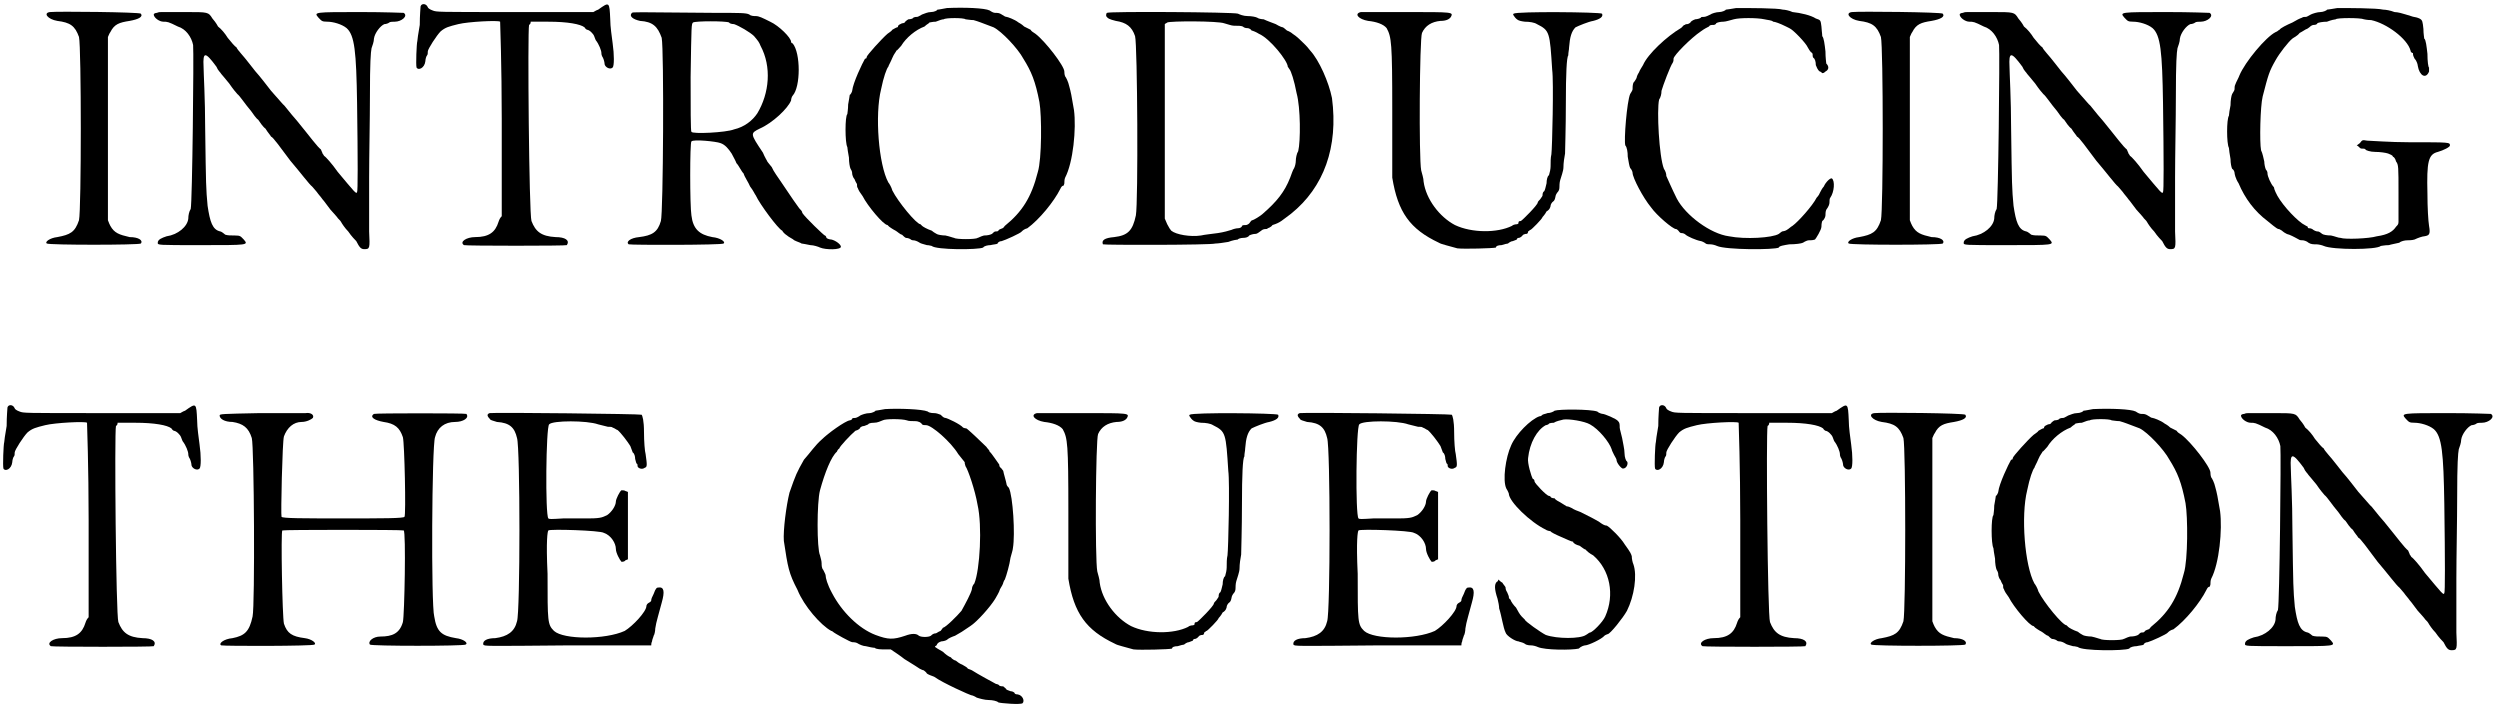 <?xml version='1.0' encoding='utf-8'?>
<svg xmlns="http://www.w3.org/2000/svg" xmlns:xlink="http://www.w3.org/1999/xlink" width="310px" height="88px" viewBox="0 0 3106 883" version="1.1">
<defs>
<path id="gl8226" d="M 7 1 C -2 2 4 10 16 12 C 32 14 38 18 43 32 C 46 45 46 247 43 260 C 38 275 32 278 16 281 C 7 282 0 287 3 289 C 6 291 117 291 120 289 C 123 285 117 281 106 281 C 93 278 87 276 82 267 C 81 265 80 263 79 260 C 79 222 79 184 79 146 C 79 108 79 70 79 32 C 80 30 81 27 82 26 C 87 16 93 14 106 12 C 117 10 123 7 120 3 C 118 1 16 0 7 1 z" fill="black"/><!-- width=129 height=297 -->
<path id="gl5137" d="M 6 2 C 4 2 2 3 2 4 C 2 8 9 13 14 13 C 19 13 20 13 32 19 C 42 22 49 32 51 42 C 52 52 50 238 48 246 C 46 249 45 254 45 258 C 44 268 32 278 18 280 C 12 282 7 284 7 288 C 7 291 6 291 61 291 C 120 291 120 291 114 284 C 110 280 110 279 103 279 C 98 279 94 279 91 278 C 90 277 86 274 85 274 C 75 272 72 262 69 242 C 67 220 67 218 66 146 C 66 110 64 76 64 69 C 63 50 66 50 80 69 C 82 74 85 76 86 78 C 87 79 91 84 96 90 C 100 96 105 102 106 103 C 109 105 116 116 123 124 C 126 128 129 133 132 135 C 134 138 138 144 141 146 C 144 151 147 154 148 156 C 150 156 160 170 172 186 C 184 200 196 216 199 218 C 201 220 204 224 205 225 C 207 228 210 231 212 234 C 214 236 218 242 222 247 C 225 250 229 255 230 256 C 231 258 234 260 235 262 C 236 264 240 270 244 274 C 248 280 253 285 254 286 C 258 294 260 296 264 296 C 271 296 271 295 270 274 C 270 265 270 235 270 207 C 270 180 271 134 271 105 C 271 64 272 51 273 46 C 274 43 276 38 276 34 C 277 27 284 18 289 16 C 291 16 294 15 295 14 C 296 13 300 13 302 13 C 310 13 319 6 313 2 C 313 2 289 1 260 1 C 201 1 201 1 207 8 C 211 12 211 13 218 13 C 225 13 236 16 242 21 C 252 30 254 50 255 114 C 256 187 256 224 255 225 C 254 228 252 225 231 200 C 224 190 216 181 214 180 C 213 178 212 177 212 177 C 212 176 211 175 210 172 C 205 168 198 158 180 136 C 171 126 164 116 163 116 C 162 115 156 108 148 99 C 141 90 134 81 133 80 C 132 79 126 72 120 64 C 114 56 106 48 105 45 C 103 44 98 38 94 33 C 91 28 86 22 82 19 C 80 15 76 10 75 9 C 70 1 70 1 42 1 C 26 1 13 1 12 1 C 10 1 8 1 6 2 z" fill="black"/><!-- width=322 height=303 -->
<path id="gl5138" d="M 7 8 C 7 9 6 19 6 31 C 4 42 3 50 3 51 C 2 54 1 81 2 84 C 4 88 12 85 13 76 C 13 74 14 70 15 69 C 16 68 16 66 16 64 C 16 61 27 44 32 39 C 38 34 42 33 54 30 C 66 27 104 25 106 27 C 106 28 108 82 108 148 C 108 188 108 229 108 269 C 106 271 105 273 104 276 C 100 289 92 295 75 295 C 64 295 55 301 61 305 C 63 306 189 306 189 305 C 193 299 187 295 175 295 C 157 294 150 288 145 275 C 142 267 140 39 142 31 C 144 30 144 28 144 27 C 151 27 159 27 166 27 C 190 27 206 30 211 34 C 212 36 214 37 214 37 C 217 37 222 42 223 45 C 224 48 225 50 225 50 C 229 55 232 63 232 66 C 232 67 232 69 234 72 C 235 74 236 78 236 80 C 237 84 243 87 246 84 C 248 82 248 68 246 54 C 245 46 243 33 243 24 C 242 2 242 2 228 12 C 225 13 224 14 222 15 C 189 15 157 15 124 15 C 27 15 27 15 22 13 C 19 12 16 10 16 9 C 14 4 8 4 7 8 z" fill="black"/><!-- width=254 height=312 -->
<path id="gl8227" d="M 6 2 C 2 6 7 10 16 12 C 32 13 38 19 43 33 C 46 48 45 251 42 261 C 38 275 31 279 15 281 C 4 282 -2 287 2 290 C 6 291 118 291 120 289 C 123 287 116 282 106 281 C 90 278 82 271 80 254 C 78 242 78 163 80 162 C 82 159 111 162 116 164 C 122 166 126 171 130 177 C 132 181 135 186 136 189 C 139 192 142 199 145 202 C 146 206 151 213 153 218 C 157 223 159 228 160 229 C 165 240 188 271 193 273 C 194 275 196 277 199 279 C 201 281 206 283 208 285 C 212 287 216 288 217 289 C 218 289 223 290 228 291 C 232 291 238 293 240 294 C 247 297 266 297 266 293 C 266 290 259 285 254 284 C 252 284 249 283 248 282 C 248 281 247 279 246 279 C 245 279 222 257 218 251 C 218 249 216 247 214 245 C 211 241 204 231 192 213 C 188 207 182 199 180 194 C 177 190 174 187 174 186 C 174 186 171 181 169 176 C 153 152 153 152 165 146 C 181 139 200 121 204 111 C 204 109 205 106 206 105 C 216 94 216 52 206 40 C 205 40 204 39 204 38 C 204 33 189 18 178 13 C 168 8 164 6 160 6 C 158 6 154 6 152 4 C 148 2 141 2 109 2 C 4 1 8 1 6 2 M 127 14 C 127 15 130 16 133 16 C 139 18 153 26 158 31 C 163 37 164 38 166 43 C 180 69 177 102 162 127 C 156 136 146 144 133 147 C 123 151 81 153 80 150 C 79 150 79 118 79 82 C 80 16 80 16 82 14 C 85 12 123 12 127 14 z" fill="black"/><!-- width=273 height=302 -->
<path id="gl5136" d="M 130 1 C 124 2 120 3 118 3 C 118 4 114 6 110 6 C 106 6 102 8 99 9 C 97 10 94 12 93 12 C 92 12 90 12 88 13 C 88 14 85 15 82 15 C 80 16 78 18 78 18 C 78 19 76 20 74 20 C 72 21 69 22 69 24 C 69 24 69 25 68 25 C 67 25 64 27 62 28 C 61 30 57 32 56 33 C 49 39 30 60 30 62 C 30 63 30 64 28 64 C 25 69 13 94 12 104 C 12 105 10 109 9 109 C 9 110 8 115 7 121 C 7 127 6 132 6 133 C 3 135 3 169 6 174 C 6 175 7 182 8 187 C 8 193 9 199 10 201 C 12 204 12 206 12 207 C 12 208 13 212 15 214 C 16 217 18 220 18 220 C 18 222 18 224 19 225 C 20 228 22 231 25 235 C 31 247 51 271 56 271 C 56 271 57 272 58 273 C 58 273 62 276 66 278 C 68 279 72 283 74 283 C 75 284 78 287 79 287 C 81 287 84 288 85 289 C 86 290 88 290 88 290 C 90 290 93 291 96 293 C 97 294 102 295 105 296 C 108 296 110 297 111 297 C 116 302 169 302 175 299 C 176 297 181 296 184 296 C 188 295 192 295 193 294 C 193 293 195 291 198 291 C 202 290 222 281 223 279 C 224 278 226 276 230 275 C 245 264 263 242 271 226 C 272 224 273 222 275 222 C 275 222 276 220 276 219 C 276 218 276 214 277 212 C 287 193 291 151 288 128 C 285 110 284 105 282 98 C 281 93 278 87 277 86 C 276 84 276 80 276 80 C 276 73 252 42 240 33 C 237 31 235 30 234 28 C 232 27 230 26 226 24 C 223 21 219 19 219 19 C 214 15 205 12 204 12 C 202 12 200 10 198 9 C 195 7 193 7 190 7 C 188 7 186 6 183 4 C 177 1 152 0 130 1 M 153 15 C 154 15 159 16 163 16 C 170 18 172 19 188 25 C 198 30 218 51 225 64 C 235 80 240 92 245 118 C 248 135 248 189 243 205 C 235 237 223 255 202 272 C 201 273 200 275 199 275 C 196 276 194 277 194 278 C 193 279 192 279 190 279 C 189 279 187 281 186 282 C 184 283 181 284 176 284 C 172 285 169 287 168 287 C 166 289 141 289 139 287 C 138 287 133 285 128 284 C 124 284 118 283 117 282 C 115 281 112 279 111 278 C 105 276 100 273 99 272 C 98 271 97 270 97 270 C 92 270 69 242 62 228 C 61 224 58 219 57 218 C 45 196 40 134 48 102 C 51 87 55 76 57 74 C 57 73 60 68 62 63 C 64 58 67 55 67 54 C 68 54 70 51 73 48 C 79 38 91 28 102 24 C 105 21 108 20 108 19 C 109 19 112 18 116 18 C 121 16 124 15 126 15 C 128 13 151 13 153 15 z" fill="black"/><!-- width=297 height=307 -->
<path id="gl8228" d="M 7 2 C 6 3 6 4 6 6 C 8 9 10 10 18 12 C 31 14 38 19 42 31 C 45 42 46 238 43 254 C 39 273 33 279 16 281 C 4 282 0 285 2 290 C 4 291 136 291 142 289 C 145 289 152 288 158 287 C 163 285 169 284 170 284 C 170 283 174 282 176 282 C 180 282 183 281 184 279 C 186 278 189 277 192 277 C 194 277 196 275 199 273 C 200 272 202 271 204 271 C 205 271 207 271 207 270 C 207 270 211 269 213 266 C 223 263 225 260 236 252 C 277 219 295 169 287 108 C 283 88 271 61 260 49 C 259 48 257 45 254 42 C 249 37 243 31 238 28 C 237 27 234 25 231 24 C 229 22 226 20 226 20 C 225 20 222 19 217 16 C 212 14 206 12 202 10 C 199 10 195 9 194 8 C 192 7 187 6 182 6 C 177 6 172 4 170 3 C 164 1 9 0 7 2 M 153 15 C 157 16 162 18 165 18 C 170 18 174 18 176 19 C 178 21 181 21 182 21 C 183 21 186 22 187 24 C 188 24 193 26 196 28 C 210 34 232 62 232 69 C 232 69 234 72 234 72 C 236 74 240 86 243 102 C 248 120 248 162 245 174 C 243 177 242 183 242 186 C 242 189 241 193 240 195 C 238 198 237 202 235 207 C 228 225 218 237 202 251 C 198 255 189 260 188 260 C 187 260 186 261 184 264 C 183 265 181 266 180 266 C 178 266 176 266 175 267 C 175 269 172 270 170 270 C 168 270 164 271 162 272 C 159 273 152 275 145 276 C 138 277 128 278 124 279 C 111 281 93 278 87 273 C 86 272 84 269 82 265 C 81 263 80 260 79 258 C 79 218 79 177 79 138 C 79 97 79 57 79 16 C 80 15 81 15 82 14 C 86 12 145 12 153 15 z" fill="black"/><!-- width=297 height=297 -->
<path id="gl8448" d="M 6 1 C -3 3 3 10 15 12 C 25 13 34 16 38 21 C 44 32 45 39 45 123 C 45 165 45 204 45 207 C 52 250 67 271 103 288 C 106 290 116 292 126 295 C 134 296 171 295 174 294 C 174 292 177 291 181 291 C 184 290 188 289 189 289 C 190 288 193 286 195 286 C 198 285 200 284 200 284 C 200 283 201 282 202 282 C 205 282 207 279 208 278 C 210 277 211 277 212 277 C 213 277 214 276 214 274 C 216 273 216 272 217 272 C 218 272 232 258 232 256 C 232 256 235 253 237 249 C 241 247 242 243 242 242 C 242 241 243 238 246 236 C 247 235 248 232 248 231 C 248 231 248 229 250 226 C 252 224 253 222 253 219 C 253 218 253 213 254 210 C 255 206 258 199 258 194 C 258 189 259 182 260 177 C 260 172 261 146 261 114 C 261 78 262 57 264 55 C 264 51 265 48 265 45 C 266 32 268 25 273 20 C 277 18 289 13 295 12 C 303 10 308 7 306 3 C 303 1 200 0 196 3 C 195 4 195 4 198 8 C 200 10 201 12 210 13 C 216 13 222 14 225 16 C 241 24 241 26 244 73 C 246 87 244 171 243 178 C 242 182 242 188 242 193 C 242 196 241 201 240 204 C 238 205 237 210 237 214 C 236 218 235 223 234 224 C 232 225 232 228 232 229 C 232 230 231 231 229 234 C 228 235 226 237 226 238 C 226 241 207 260 205 261 C 202 261 202 262 202 264 C 202 264 201 265 200 265 C 200 265 196 265 194 267 C 176 276 144 276 123 266 C 104 256 87 234 84 212 C 84 208 82 202 81 198 C 78 183 79 34 82 27 C 86 18 94 13 105 12 C 112 12 116 10 118 7 C 121 1 121 1 63 1 C 33 1 8 1 6 1 z" fill="black"/><!-- width=313 height=303 -->
<path id="gl5135" d="M 142 1 C 136 2 130 3 129 3 C 129 4 124 6 121 6 C 117 6 111 8 110 9 C 108 10 104 12 102 12 C 100 12 98 12 98 13 C 97 14 93 15 91 15 C 88 16 85 18 85 19 C 84 20 82 21 81 21 C 80 21 79 21 78 22 C 76 22 75 25 73 26 C 56 36 32 58 26 72 C 25 74 22 78 21 81 C 19 84 18 87 18 88 C 18 88 16 92 14 94 C 13 97 13 100 13 102 C 13 103 12 105 10 108 C 6 117 2 166 4 172 C 6 174 7 180 7 186 C 8 192 9 198 10 200 C 12 202 13 205 13 206 C 13 212 26 237 36 249 C 43 259 63 276 67 276 C 68 276 69 277 70 278 C 72 281 73 281 74 281 C 76 281 78 282 79 283 C 81 285 92 290 98 291 C 99 291 103 293 104 294 C 105 295 108 295 110 295 C 112 295 116 296 118 297 C 129 302 190 302 195 299 C 195 297 202 296 208 295 C 216 295 223 294 225 293 C 228 291 231 290 232 290 C 235 290 237 290 240 289 C 241 288 248 277 248 273 C 248 272 248 269 249 266 C 252 264 253 260 253 259 C 253 258 253 254 254 252 C 257 248 258 245 258 243 C 258 241 258 238 259 237 C 264 230 265 216 261 213 C 259 212 253 218 251 223 C 249 225 247 229 246 231 C 245 234 242 237 242 237 C 237 247 219 267 212 272 C 210 273 207 276 205 277 C 204 278 200 279 199 279 C 199 279 196 281 195 282 C 187 287 153 289 133 285 C 110 282 79 259 68 238 C 62 226 56 212 55 210 C 55 207 54 204 52 201 C 46 186 43 128 46 115 C 48 112 49 108 49 104 C 51 97 60 73 63 69 C 64 67 64 66 64 64 C 64 60 86 38 98 30 C 102 27 106 25 108 24 C 109 22 111 22 114 22 C 115 22 117 21 117 20 C 118 19 122 18 126 18 C 129 18 135 16 139 15 C 146 13 168 13 177 15 C 181 16 186 16 188 18 C 190 18 196 20 204 24 C 204 24 206 25 208 26 C 213 28 229 45 231 50 C 232 52 234 55 235 56 C 236 56 237 58 237 58 C 237 60 237 62 238 63 C 240 64 241 68 241 72 C 242 74 243 78 246 80 C 247 80 248 81 249 82 C 251 82 252 81 253 80 C 257 78 258 74 254 70 C 254 69 253 63 253 55 C 252 46 251 38 249 36 C 249 33 248 27 248 24 C 247 16 247 16 241 14 C 235 10 222 7 212 6 C 208 4 202 3 200 3 C 194 1 158 1 142 1 z" fill="black"/><!-- width=273 height=307 -->
<path id="gl8226" d="M 7 1 C -2 2 4 10 16 12 C 32 14 38 18 43 32 C 46 45 46 247 43 260 C 38 275 32 278 16 281 C 7 282 0 287 3 289 C 6 291 117 291 120 289 C 123 285 117 281 106 281 C 93 278 87 276 82 267 C 81 265 80 263 79 260 C 79 222 79 184 79 146 C 79 108 79 70 79 32 C 80 30 81 27 82 26 C 87 16 93 14 106 12 C 117 10 123 7 120 3 C 118 1 16 0 7 1 z" fill="black"/><!-- width=129 height=297 -->
<path id="gl5137" d="M 6 2 C 4 2 2 3 2 4 C 2 8 9 13 14 13 C 19 13 20 13 32 19 C 42 22 49 32 51 42 C 52 52 50 238 48 246 C 46 249 45 254 45 258 C 44 268 32 278 18 280 C 12 282 7 284 7 288 C 7 291 6 291 61 291 C 120 291 120 291 114 284 C 110 280 110 279 103 279 C 98 279 94 279 91 278 C 90 277 86 274 85 274 C 75 272 72 262 69 242 C 67 220 67 218 66 146 C 66 110 64 76 64 69 C 63 50 66 50 80 69 C 82 74 85 76 86 78 C 87 79 91 84 96 90 C 100 96 105 102 106 103 C 109 105 116 116 123 124 C 126 128 129 133 132 135 C 134 138 138 144 141 146 C 144 151 147 154 148 156 C 150 156 160 170 172 186 C 184 200 196 216 199 218 C 201 220 204 224 205 225 C 207 228 210 231 212 234 C 214 236 218 242 222 247 C 225 250 229 255 230 256 C 231 258 234 260 235 262 C 236 264 240 270 244 274 C 248 280 253 285 254 286 C 258 294 260 296 264 296 C 271 296 271 295 270 274 C 270 265 270 235 270 207 C 270 180 271 134 271 105 C 271 64 272 51 273 46 C 274 43 276 38 276 34 C 277 27 284 18 289 16 C 291 16 294 15 295 14 C 296 13 300 13 302 13 C 310 13 319 6 313 2 C 313 2 289 1 260 1 C 201 1 201 1 207 8 C 211 12 211 13 218 13 C 225 13 236 16 242 21 C 252 30 254 50 255 114 C 256 187 256 224 255 225 C 254 228 252 225 231 200 C 224 190 216 181 214 180 C 213 178 212 177 212 177 C 212 176 211 175 210 172 C 205 168 198 158 180 136 C 171 126 164 116 163 116 C 162 115 156 108 148 99 C 141 90 134 81 133 80 C 132 79 126 72 120 64 C 114 56 106 48 105 45 C 103 44 98 38 94 33 C 91 28 86 22 82 19 C 80 15 76 10 75 9 C 70 1 70 1 42 1 C 26 1 13 1 12 1 C 10 1 8 1 6 2 z" fill="black"/><!-- width=322 height=303 -->
<path id="gl8449" d="M 141 1 C 135 2 129 3 128 3 C 128 4 123 6 120 6 C 116 6 110 8 108 9 C 106 10 103 12 102 12 C 100 12 98 12 97 13 C 94 14 90 16 85 19 C 78 22 70 26 69 28 C 68 28 67 30 64 31 C 52 37 26 68 19 85 C 18 88 15 93 14 96 C 13 98 13 100 13 102 C 13 103 12 105 10 108 C 9 110 8 116 8 122 C 7 127 6 133 6 135 C 3 139 3 170 6 175 C 6 177 7 183 8 189 C 8 194 9 199 10 201 C 12 202 13 205 13 206 C 13 207 14 213 18 219 C 26 238 38 254 54 266 C 66 276 67 276 68 276 C 69 276 70 277 72 278 C 72 278 76 282 81 283 C 86 285 91 288 93 289 C 94 290 97 290 98 290 C 99 290 103 291 105 293 C 108 295 111 295 115 295 C 117 295 122 296 124 297 C 135 302 190 302 195 297 C 196 297 200 296 205 296 C 208 295 214 294 218 293 C 220 291 225 290 228 290 C 229 290 234 290 237 289 C 241 287 247 285 249 285 C 255 284 257 283 255 272 C 254 266 253 249 253 232 C 252 192 254 183 266 180 C 273 178 281 174 281 172 C 281 168 281 168 231 168 C 206 168 182 166 178 166 C 172 165 172 165 169 169 C 168 170 166 171 165 172 C 166 172 168 174 169 175 C 170 176 171 176 174 176 C 175 176 176 177 176 177 C 176 178 182 180 188 180 C 194 180 201 181 204 182 C 206 183 210 184 210 186 C 211 186 213 188 214 192 C 217 196 217 198 217 232 C 217 243 217 255 217 267 C 217 270 216 271 214 273 C 210 279 204 283 190 285 C 180 288 150 289 145 287 C 142 287 138 285 133 284 C 128 284 123 283 122 282 C 121 281 118 279 117 279 C 116 279 114 279 111 277 C 110 276 108 275 106 275 C 105 275 104 275 104 273 C 104 273 100 271 97 269 C 86 261 69 242 64 230 C 63 228 62 225 62 224 C 58 220 54 210 54 207 C 54 206 54 204 52 202 C 51 200 50 195 50 192 C 49 188 48 182 46 178 C 44 168 45 123 48 111 C 55 84 56 80 64 66 C 69 57 80 43 85 39 C 86 38 91 36 94 32 C 98 30 102 27 103 27 C 103 27 105 26 106 25 C 109 22 111 22 112 22 C 114 22 116 21 116 20 C 117 19 123 18 128 18 C 133 16 138 15 139 15 C 140 13 170 13 174 15 C 174 15 178 16 183 16 C 202 20 228 39 232 54 C 232 56 234 57 235 57 C 235 57 235 57 235 58 C 235 60 236 62 237 64 C 240 67 241 72 241 73 C 243 85 251 90 255 80 C 255 78 255 76 255 75 C 254 75 253 67 253 58 C 252 49 251 40 249 39 C 249 38 248 33 248 27 C 247 18 247 16 243 14 C 241 13 237 12 236 12 C 235 12 230 10 226 9 C 223 8 216 6 212 6 C 207 4 201 3 198 3 C 190 1 154 1 141 1 z" fill="black"/><!-- width=288 height=307 -->
<path id="gl5138" d="M 7 8 C 7 9 6 19 6 31 C 4 42 3 50 3 51 C 2 54 1 81 2 84 C 4 88 12 85 13 76 C 13 74 14 70 15 69 C 16 68 16 66 16 64 C 16 61 27 44 32 39 C 38 34 42 33 54 30 C 66 27 104 25 106 27 C 106 28 108 82 108 148 C 108 188 108 229 108 269 C 106 271 105 273 104 276 C 100 289 92 295 75 295 C 64 295 55 301 61 305 C 63 306 189 306 189 305 C 193 299 187 295 175 295 C 157 294 150 288 145 275 C 142 267 140 39 142 31 C 144 30 144 28 144 27 C 151 27 159 27 166 27 C 190 27 206 30 211 34 C 212 36 214 37 214 37 C 217 37 222 42 223 45 C 224 48 225 50 225 50 C 229 55 232 63 232 66 C 232 67 232 69 234 72 C 235 74 236 78 236 80 C 237 84 243 87 246 84 C 248 82 248 68 246 54 C 245 46 243 33 243 24 C 242 2 242 2 228 12 C 225 13 224 14 222 15 C 189 15 157 15 124 15 C 27 15 27 15 22 13 C 19 12 16 10 16 9 C 14 4 8 4 7 8 z" fill="black"/><!-- width=254 height=312 -->
<path id="gl8450" d="M 52 1 C 4 2 2 2 2 4 C 2 8 8 12 18 12 C 31 14 38 19 42 32 C 45 43 46 240 43 254 C 39 273 33 278 18 281 C 7 282 0 288 4 290 C 9 291 118 291 120 289 C 123 287 116 282 108 281 C 92 279 86 275 82 263 C 80 255 78 148 80 147 C 81 146 230 146 231 147 C 234 148 232 253 230 261 C 226 275 217 279 202 279 C 193 279 186 285 189 289 C 190 291 306 291 308 289 C 312 287 305 282 296 281 C 278 278 272 273 269 254 C 265 240 266 42 270 31 C 273 19 282 12 295 12 C 305 12 313 7 309 2 C 308 1 195 1 194 2 C 188 6 195 10 206 12 C 220 14 226 19 230 31 C 232 38 234 128 232 130 C 231 132 205 132 156 132 C 106 132 80 132 79 130 C 78 128 80 36 82 30 C 86 19 94 12 104 12 C 110 12 116 9 118 7 C 120 3 115 0 109 1 C 106 1 81 1 52 1 z" fill="black"/><!-- width=317 height=297 -->
<path id="gl5139" d="M 12 1 C 9 2 8 4 12 8 C 13 10 15 10 21 12 C 37 13 43 19 46 32 C 50 44 50 249 46 260 C 43 273 34 279 19 281 C 9 281 3 284 4 289 C 6 291 3 291 111 290 C 145 290 180 290 213 290 C 213 289 213 287 214 285 C 214 283 216 279 216 278 C 217 277 218 272 218 269 C 219 261 223 249 226 237 C 230 223 229 217 222 218 C 220 218 219 219 219 220 C 218 220 217 224 216 226 C 214 230 213 232 213 234 C 213 235 212 236 210 237 C 208 238 207 240 207 241 C 207 248 190 266 180 272 C 156 283 104 283 92 272 C 84 264 84 261 84 201 C 82 159 84 148 85 147 C 87 145 150 147 154 150 C 163 153 169 163 169 170 C 169 175 174 184 176 186 C 177 186 180 186 181 184 C 182 184 183 183 184 183 C 184 169 184 156 184 141 C 184 127 184 114 184 99 C 183 99 182 98 181 98 C 180 97 177 97 176 97 C 174 98 169 108 169 111 C 169 116 164 124 158 128 C 153 130 152 132 136 132 C 128 132 114 132 104 132 C 88 133 86 133 85 132 C 81 128 82 18 86 15 C 90 10 133 10 147 15 C 152 16 158 18 159 18 C 162 18 164 18 165 19 C 168 20 170 22 171 22 C 175 25 184 37 187 42 C 188 44 189 48 190 50 C 192 51 193 55 193 58 C 194 61 194 63 195 64 C 196 64 196 66 196 67 C 196 69 201 72 205 69 C 208 68 208 66 206 52 C 205 49 204 36 204 25 C 204 10 202 4 201 3 C 200 2 19 0 12 1 z" fill="black"/><!-- width=235 height=297 -->
<path id="gl8451" d="M 129 1 C 123 2 118 3 117 3 C 117 4 112 6 110 6 C 105 6 100 8 98 9 C 97 10 93 12 92 12 C 91 12 88 12 88 13 C 88 14 86 15 85 15 C 79 16 58 31 50 39 C 42 46 36 55 28 64 C 19 80 18 82 10 105 C 6 121 2 152 3 165 C 8 198 9 205 20 226 C 28 246 49 270 62 277 C 63 277 64 278 64 278 C 66 280 86 291 88 291 C 88 291 92 291 94 292 C 97 294 102 296 105 296 C 109 297 114 298 116 298 C 118 300 124 300 129 300 C 132 300 134 300 136 300 C 142 304 148 308 153 312 C 163 318 172 324 172 324 C 174 325 176 326 177 326 C 178 327 180 328 181 330 C 182 331 187 333 190 334 C 201 342 235 357 236 357 C 237 357 240 358 243 360 C 246 361 253 363 258 363 C 262 363 268 364 270 366 C 273 367 297 369 300 367 C 303 364 300 357 294 356 C 291 356 290 355 290 354 C 290 354 288 352 285 352 C 282 351 280 350 280 350 C 280 349 278 348 276 346 C 272 346 271 345 271 345 C 271 344 268 343 267 343 C 265 342 243 330 237 326 C 237 326 235 325 232 324 C 231 322 228 321 225 319 C 222 318 218 315 217 314 C 216 314 212 312 211 310 C 208 309 204 306 201 303 C 189 296 190 297 193 295 C 194 292 196 291 199 290 C 201 290 205 289 206 288 C 208 286 213 284 216 283 C 223 279 225 278 235 271 C 243 266 260 247 266 237 C 267 235 271 229 272 225 C 274 222 276 218 276 217 C 276 217 277 214 278 213 C 280 208 284 194 285 186 C 286 182 288 176 288 174 C 291 157 288 109 283 99 C 282 98 280 96 280 94 C 280 93 279 90 278 86 C 277 82 276 79 276 78 C 276 78 274 75 273 74 C 272 74 271 72 271 70 C 270 69 261 55 259 54 C 259 52 256 50 255 48 C 249 42 231 25 230 25 C 230 25 228 25 226 24 C 223 20 206 12 204 12 C 202 12 200 10 198 8 C 195 7 193 6 190 6 C 189 6 184 6 182 4 C 175 1 146 0 129 1 M 156 15 C 158 16 163 16 166 16 C 171 16 174 18 175 20 C 176 21 178 21 180 21 C 187 21 211 42 220 57 C 224 62 228 67 228 67 C 228 68 228 69 229 72 C 232 76 241 102 244 120 C 250 146 247 201 240 218 C 238 220 237 223 237 225 C 236 230 229 243 224 252 C 219 258 204 273 201 273 C 201 273 199 276 198 277 C 195 278 193 280 192 280 C 189 280 187 282 186 283 C 183 285 174 285 171 283 C 168 280 162 280 154 283 C 139 288 133 288 117 282 C 96 274 75 253 63 230 C 57 219 55 211 55 208 C 55 207 54 205 52 201 C 50 199 50 195 50 193 C 50 190 49 187 48 183 C 44 175 44 117 48 102 C 54 80 62 60 69 54 C 70 51 72 50 72 50 C 72 48 86 33 92 28 C 96 27 98 25 98 24 C 98 24 100 22 103 22 C 106 21 108 20 108 20 C 108 19 111 18 115 18 C 120 18 123 16 126 15 C 129 13 150 13 156 15 z" fill="black"/><!-- width=308 height=375 -->
<path id="gl8448" d="M 6 1 C -3 3 3 10 15 12 C 25 13 34 16 38 21 C 44 32 45 39 45 123 C 45 165 45 204 45 207 C 52 250 67 271 103 288 C 106 290 116 292 126 295 C 134 296 171 295 174 294 C 174 292 177 291 181 291 C 184 290 188 289 189 289 C 190 288 193 286 195 286 C 198 285 200 284 200 284 C 200 283 201 282 202 282 C 205 282 207 279 208 278 C 210 277 211 277 212 277 C 213 277 214 276 214 274 C 216 273 216 272 217 272 C 218 272 232 258 232 256 C 232 256 235 253 237 249 C 241 247 242 243 242 242 C 242 241 243 238 246 236 C 247 235 248 232 248 231 C 248 231 248 229 250 226 C 252 224 253 222 253 219 C 253 218 253 213 254 210 C 255 206 258 199 258 194 C 258 189 259 182 260 177 C 260 172 261 146 261 114 C 261 78 262 57 264 55 C 264 51 265 48 265 45 C 266 32 268 25 273 20 C 277 18 289 13 295 12 C 303 10 308 7 306 3 C 303 1 200 0 196 3 C 195 4 195 4 198 8 C 200 10 201 12 210 13 C 216 13 222 14 225 16 C 241 24 241 26 244 73 C 246 87 244 171 243 178 C 242 182 242 188 242 193 C 242 196 241 201 240 204 C 238 205 237 210 237 214 C 236 218 235 223 234 224 C 232 225 232 228 232 229 C 232 230 231 231 229 234 C 228 235 226 237 226 238 C 226 241 207 260 205 261 C 202 261 202 262 202 264 C 202 264 201 265 200 265 C 200 265 196 265 194 267 C 176 276 144 276 123 266 C 104 256 87 234 84 212 C 84 208 82 202 81 198 C 78 183 79 34 82 27 C 86 18 94 13 105 12 C 112 12 116 10 118 7 C 121 1 121 1 63 1 C 33 1 8 1 6 1 z" fill="black"/><!-- width=313 height=303 -->
<path id="gl5139" d="M 12 1 C 9 2 8 4 12 8 C 13 10 15 10 21 12 C 37 13 43 19 46 32 C 50 44 50 249 46 260 C 43 273 34 279 19 281 C 9 281 3 284 4 289 C 6 291 3 291 111 290 C 145 290 180 290 213 290 C 213 289 213 287 214 285 C 214 283 216 279 216 278 C 217 277 218 272 218 269 C 219 261 223 249 226 237 C 230 223 229 217 222 218 C 220 218 219 219 219 220 C 218 220 217 224 216 226 C 214 230 213 232 213 234 C 213 235 212 236 210 237 C 208 238 207 240 207 241 C 207 248 190 266 180 272 C 156 283 104 283 92 272 C 84 264 84 261 84 201 C 82 159 84 148 85 147 C 87 145 150 147 154 150 C 163 153 169 163 169 170 C 169 175 174 184 176 186 C 177 186 180 186 181 184 C 182 184 183 183 184 183 C 184 169 184 156 184 141 C 184 127 184 114 184 99 C 183 99 182 98 181 98 C 180 97 177 97 176 97 C 174 98 169 108 169 111 C 169 116 164 124 158 128 C 153 130 152 132 136 132 C 128 132 114 132 104 132 C 88 133 86 133 85 132 C 81 128 82 18 86 15 C 90 10 133 10 147 15 C 152 16 158 18 159 18 C 162 18 164 18 165 19 C 168 20 170 22 171 22 C 175 25 184 37 187 42 C 188 44 189 48 190 50 C 192 51 193 55 193 58 C 194 61 194 63 195 64 C 196 64 196 66 196 67 C 196 69 201 72 205 69 C 208 68 208 66 206 52 C 205 49 204 36 204 25 C 204 10 202 4 201 3 C 200 2 19 0 12 1 z" fill="black"/><!-- width=235 height=297 -->
<path id="gl5140" d="M 79 3 C 78 4 74 6 70 6 C 68 7 66 7 64 8 C 63 9 62 10 60 10 C 49 14 31 32 25 46 C 18 61 14 90 19 100 C 21 103 22 106 22 106 C 22 116 49 142 68 151 C 69 152 73 153 74 153 C 74 154 80 157 87 160 C 94 163 100 166 102 166 C 102 168 106 170 110 171 C 114 174 117 176 118 176 C 118 177 123 181 127 183 C 148 201 154 232 142 259 C 139 266 126 279 123 279 C 122 279 120 281 118 282 C 111 287 82 287 68 282 C 62 279 42 265 42 263 C 42 263 39 260 38 259 C 36 257 33 252 31 248 C 28 245 25 241 24 238 C 22 237 22 235 22 234 C 22 234 21 231 20 229 C 18 226 18 224 18 223 C 18 222 15 219 14 217 C 12 216 10 214 9 213 C 9 214 8 216 7 216 C 4 219 4 225 8 237 C 9 241 10 246 10 249 C 13 258 15 273 18 279 C 19 283 30 290 34 290 C 36 291 39 291 42 293 C 44 295 49 295 50 295 C 52 295 56 296 58 297 C 67 301 100 301 109 299 C 112 296 116 295 117 295 C 121 295 138 287 141 283 C 142 282 145 281 145 281 C 148 281 164 261 169 252 C 178 234 182 208 177 194 C 176 192 175 187 175 184 C 174 181 174 180 166 169 C 162 162 148 148 144 146 C 141 146 138 144 134 141 C 129 138 123 135 111 129 C 108 128 103 126 100 124 C 98 123 96 122 94 122 C 92 121 88 118 86 117 C 84 116 80 114 79 112 C 76 112 74 111 74 110 C 73 109 72 109 72 109 C 69 109 54 93 54 91 C 54 91 54 88 52 88 C 50 85 45 68 46 62 C 48 43 57 27 68 21 C 69 21 72 20 72 19 C 72 19 74 18 78 18 C 81 16 86 15 90 14 C 97 13 116 16 123 20 C 134 26 147 42 150 51 C 150 52 152 56 153 58 C 154 60 156 63 156 64 C 156 68 162 75 164 75 C 169 75 171 68 169 66 C 168 66 166 61 166 56 C 166 51 164 43 163 37 C 162 32 160 26 160 24 C 160 20 160 18 158 16 C 156 13 141 7 139 7 C 138 7 134 6 132 4 C 123 1 85 1 79 3 z" fill="black"/><!-- width=187 height=307 -->
<path id="gl5138" d="M 7 8 C 7 9 6 19 6 31 C 4 42 3 50 3 51 C 2 54 1 81 2 84 C 4 88 12 85 13 76 C 13 74 14 70 15 69 C 16 68 16 66 16 64 C 16 61 27 44 32 39 C 38 34 42 33 54 30 C 66 27 104 25 106 27 C 106 28 108 82 108 148 C 108 188 108 229 108 269 C 106 271 105 273 104 276 C 100 289 92 295 75 295 C 64 295 55 301 61 305 C 63 306 189 306 189 305 C 193 299 187 295 175 295 C 157 294 150 288 145 275 C 142 267 140 39 142 31 C 144 30 144 28 144 27 C 151 27 159 27 166 27 C 190 27 206 30 211 34 C 212 36 214 37 214 37 C 217 37 222 42 223 45 C 224 48 225 50 225 50 C 229 55 232 63 232 66 C 232 67 232 69 234 72 C 235 74 236 78 236 80 C 237 84 243 87 246 84 C 248 82 248 68 246 54 C 245 46 243 33 243 24 C 242 2 242 2 228 12 C 225 13 224 14 222 15 C 189 15 157 15 124 15 C 27 15 27 15 22 13 C 19 12 16 10 16 9 C 14 4 8 4 7 8 z" fill="black"/><!-- width=254 height=312 -->
<path id="gl8226" d="M 7 1 C -2 2 4 10 16 12 C 32 14 38 18 43 32 C 46 45 46 247 43 260 C 38 275 32 278 16 281 C 7 282 0 287 3 289 C 6 291 117 291 120 289 C 123 285 117 281 106 281 C 93 278 87 276 82 267 C 81 265 80 263 79 260 C 79 222 79 184 79 146 C 79 108 79 70 79 32 C 80 30 81 27 82 26 C 87 16 93 14 106 12 C 117 10 123 7 120 3 C 118 1 16 0 7 1 z" fill="black"/><!-- width=129 height=297 -->
<path id="gl5136" d="M 130 1 C 124 2 120 3 118 3 C 118 4 114 6 110 6 C 106 6 102 8 99 9 C 97 10 94 12 93 12 C 92 12 90 12 88 13 C 88 14 85 15 82 15 C 80 16 78 18 78 18 C 78 19 76 20 74 20 C 72 21 69 22 69 24 C 69 24 69 25 68 25 C 67 25 64 27 62 28 C 61 30 57 32 56 33 C 49 39 30 60 30 62 C 30 63 30 64 28 64 C 25 69 13 94 12 104 C 12 105 10 109 9 109 C 9 110 8 115 7 121 C 7 127 6 132 6 133 C 3 135 3 169 6 174 C 6 175 7 182 8 187 C 8 193 9 199 10 201 C 12 204 12 206 12 207 C 12 208 13 212 15 214 C 16 217 18 220 18 220 C 18 222 18 224 19 225 C 20 228 22 231 25 235 C 31 247 51 271 56 271 C 56 271 57 272 58 273 C 58 273 62 276 66 278 C 68 279 72 283 74 283 C 75 284 78 287 79 287 C 81 287 84 288 85 289 C 86 290 88 290 88 290 C 90 290 93 291 96 293 C 97 294 102 295 105 296 C 108 296 110 297 111 297 C 116 302 169 302 175 299 C 176 297 181 296 184 296 C 188 295 192 295 193 294 C 193 293 195 291 198 291 C 202 290 222 281 223 279 C 224 278 226 276 230 275 C 245 264 263 242 271 226 C 272 224 273 222 275 222 C 275 222 276 220 276 219 C 276 218 276 214 277 212 C 287 193 291 151 288 128 C 285 110 284 105 282 98 C 281 93 278 87 277 86 C 276 84 276 80 276 80 C 276 73 252 42 240 33 C 237 31 235 30 234 28 C 232 27 230 26 226 24 C 223 21 219 19 219 19 C 214 15 205 12 204 12 C 202 12 200 10 198 9 C 195 7 193 7 190 7 C 188 7 186 6 183 4 C 177 1 152 0 130 1 M 153 15 C 154 15 159 16 163 16 C 170 18 172 19 188 25 C 198 30 218 51 225 64 C 235 80 240 92 245 118 C 248 135 248 189 243 205 C 235 237 223 255 202 272 C 201 273 200 275 199 275 C 196 276 194 277 194 278 C 193 279 192 279 190 279 C 189 279 187 281 186 282 C 184 283 181 284 176 284 C 172 285 169 287 168 287 C 166 289 141 289 139 287 C 138 287 133 285 128 284 C 124 284 118 283 117 282 C 115 281 112 279 111 278 C 105 276 100 273 99 272 C 98 271 97 270 97 270 C 92 270 69 242 62 228 C 61 224 58 219 57 218 C 45 196 40 134 48 102 C 51 87 55 76 57 74 C 57 73 60 68 62 63 C 64 58 67 55 67 54 C 68 54 70 51 73 48 C 79 38 91 28 102 24 C 105 21 108 20 108 19 C 109 19 112 18 116 18 C 121 16 124 15 126 15 C 128 13 151 13 153 15 z" fill="black"/><!-- width=297 height=307 -->
<path id="gl5137" d="M 6 2 C 4 2 2 3 2 4 C 2 8 9 13 14 13 C 19 13 20 13 32 19 C 42 22 49 32 51 42 C 52 52 50 238 48 246 C 46 249 45 254 45 258 C 44 268 32 278 18 280 C 12 282 7 284 7 288 C 7 291 6 291 61 291 C 120 291 120 291 114 284 C 110 280 110 279 103 279 C 98 279 94 279 91 278 C 90 277 86 274 85 274 C 75 272 72 262 69 242 C 67 220 67 218 66 146 C 66 110 64 76 64 69 C 63 50 66 50 80 69 C 82 74 85 76 86 78 C 87 79 91 84 96 90 C 100 96 105 102 106 103 C 109 105 116 116 123 124 C 126 128 129 133 132 135 C 134 138 138 144 141 146 C 144 151 147 154 148 156 C 150 156 160 170 172 186 C 184 200 196 216 199 218 C 201 220 204 224 205 225 C 207 228 210 231 212 234 C 214 236 218 242 222 247 C 225 250 229 255 230 256 C 231 258 234 260 235 262 C 236 264 240 270 244 274 C 248 280 253 285 254 286 C 258 294 260 296 264 296 C 271 296 271 295 270 274 C 270 265 270 235 270 207 C 270 180 271 134 271 105 C 271 64 272 51 273 46 C 274 43 276 38 276 34 C 277 27 284 18 289 16 C 291 16 294 15 295 14 C 296 13 300 13 302 13 C 310 13 319 6 313 2 C 313 2 289 1 260 1 C 201 1 201 1 207 8 C 211 12 211 13 218 13 C 225 13 236 16 242 21 C 252 30 254 50 255 114 C 256 187 256 224 255 225 C 254 228 252 225 231 200 C 224 190 216 181 214 180 C 213 178 212 177 212 177 C 212 176 211 175 210 172 C 205 168 198 158 180 136 C 171 126 164 116 163 116 C 162 115 156 108 148 99 C 141 90 134 81 133 80 C 132 79 126 72 120 64 C 114 56 106 48 105 45 C 103 44 98 38 94 33 C 91 28 86 22 82 19 C 80 15 76 10 75 9 C 70 1 70 1 42 1 C 26 1 13 1 12 1 C 10 1 8 1 6 2 z" fill="black"/><!-- width=322 height=303 -->
</defs>
<use xlink:href="#gl8226" x="53" y="14"/>
<use xlink:href="#gl5137" x="187" y="14"/>
<use xlink:href="#gl5138" x="514" y="0"/>
<use xlink:href="#gl8227" x="778" y="14"/>
<use xlink:href="#gl5136" x="1046" y="9"/>
<use xlink:href="#gl8228" x="1368" y="14"/>
<use xlink:href="#gl8448" x="1685" y="14"/>
<use xlink:href="#gl5135" x="2016" y="9"/>
<use xlink:href="#gl8226" x="2295" y="14"/>
<use xlink:href="#gl5137" x="2434" y="14"/>
<use xlink:href="#gl8449" x="2765" y="9"/>
<use xlink:href="#gl5138" x="0" y="499"/>
<use xlink:href="#gl8450" x="269" y="513"/>
<use xlink:href="#gl5139" x="595" y="513"/>
<use xlink:href="#gl8451" x="970" y="508"/>
<use xlink:href="#gl8448" x="1282" y="513"/>
<use xlink:href="#gl5139" x="1603" y="513"/>
<use xlink:href="#gl5140" x="1853" y="508"/>
<use xlink:href="#gl5138" x="2055" y="499"/>
<use xlink:href="#gl8226" x="2323" y="513"/>
<use xlink:href="#gl5136" x="2472" y="508"/>
<use xlink:href="#gl5137" x="2784" y="513"/>
</svg>
